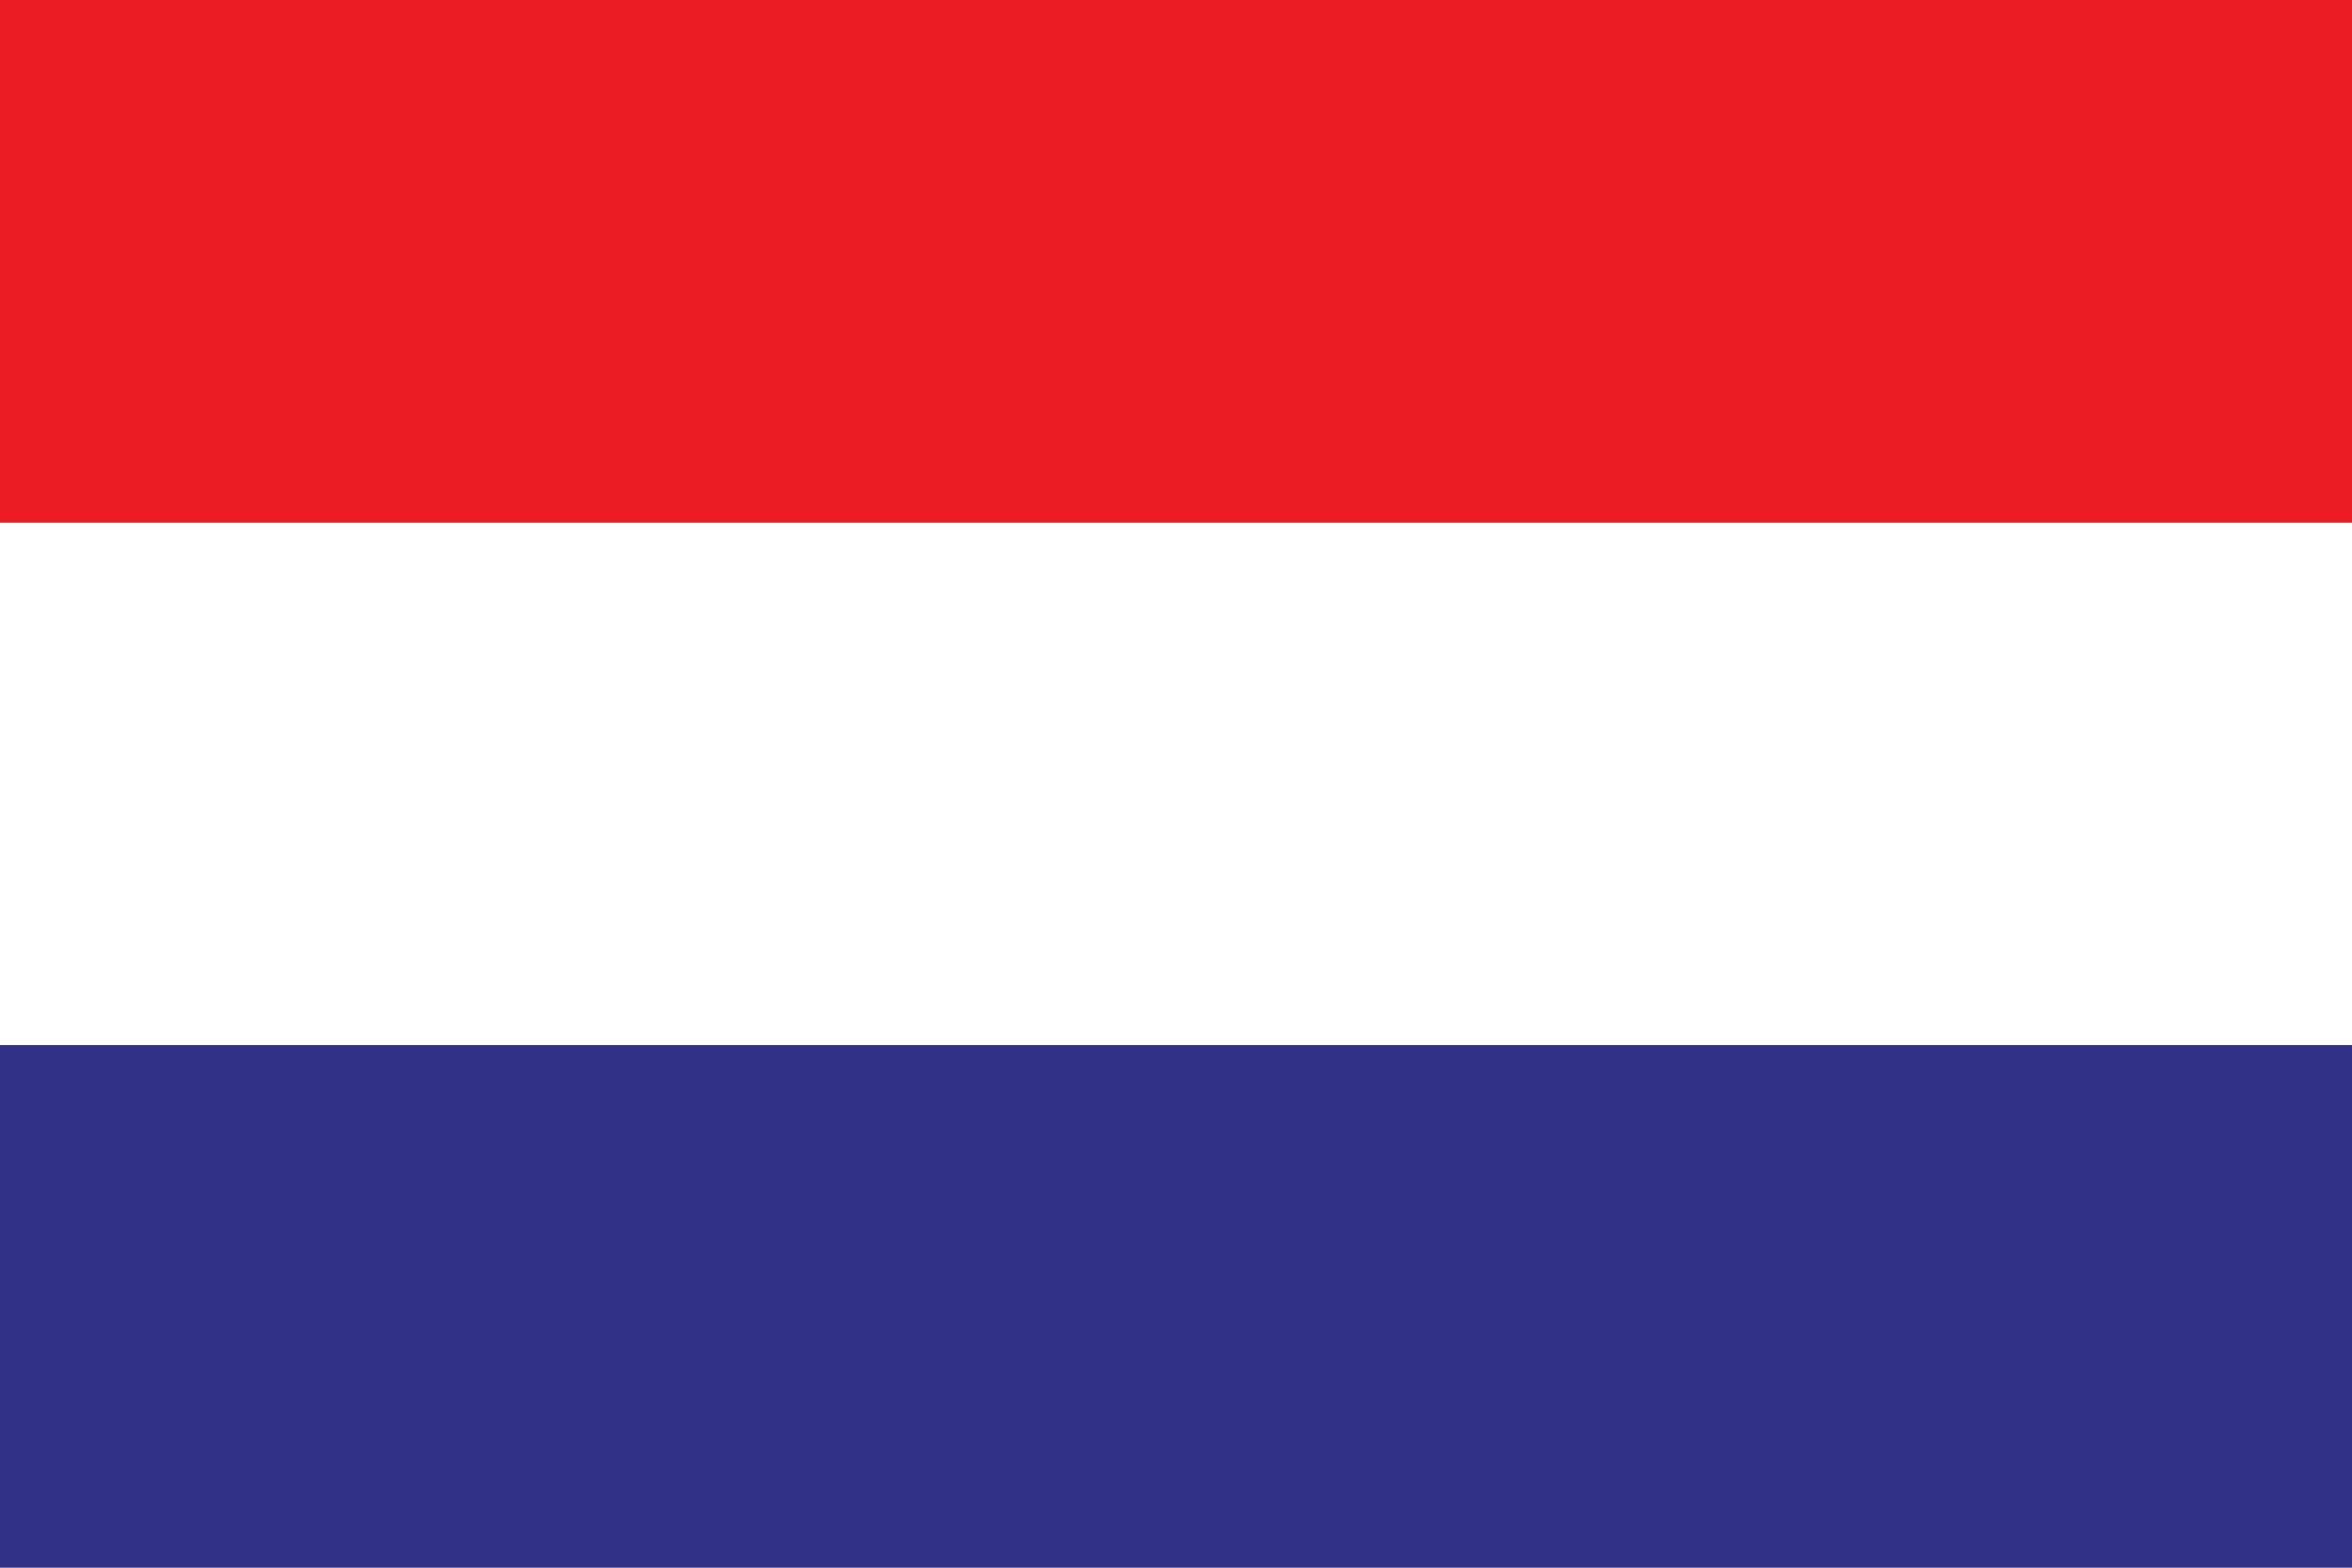 <?xml version="1.0" encoding="utf-8"?>
<!-- Generator: Adobe Illustrator 16.0.0, SVG Export Plug-In . SVG Version: 6.00 Build 0)  -->
<!DOCTYPE svg PUBLIC "-//W3C//DTD SVG 1.1//EN" "http://www.w3.org/Graphics/SVG/1.1/DTD/svg11.dtd">
<svg version="1.1" id="Layer_1" xmlns="http://www.w3.org/2000/svg" xmlns:xlink="http://www.w3.org/1999/xlink" x="0px" y="0px"
	 width="24px" height="16px" viewBox="0 0 24 16" enable-background="new 0 0 24 16" xml:space="preserve">
<g>
	<g>
		<g>
			<g>
				<rect fill="#303187" width="24" height="16"/>
			</g>
			<g>
				<rect fill="#FFFFFF" width="24" height="10.666"/>
			</g>
			<g>
				<rect fill="#EC1C24" width="24" height="5.335"/>
			</g>
		</g>
	</g>
</g>
</svg>
